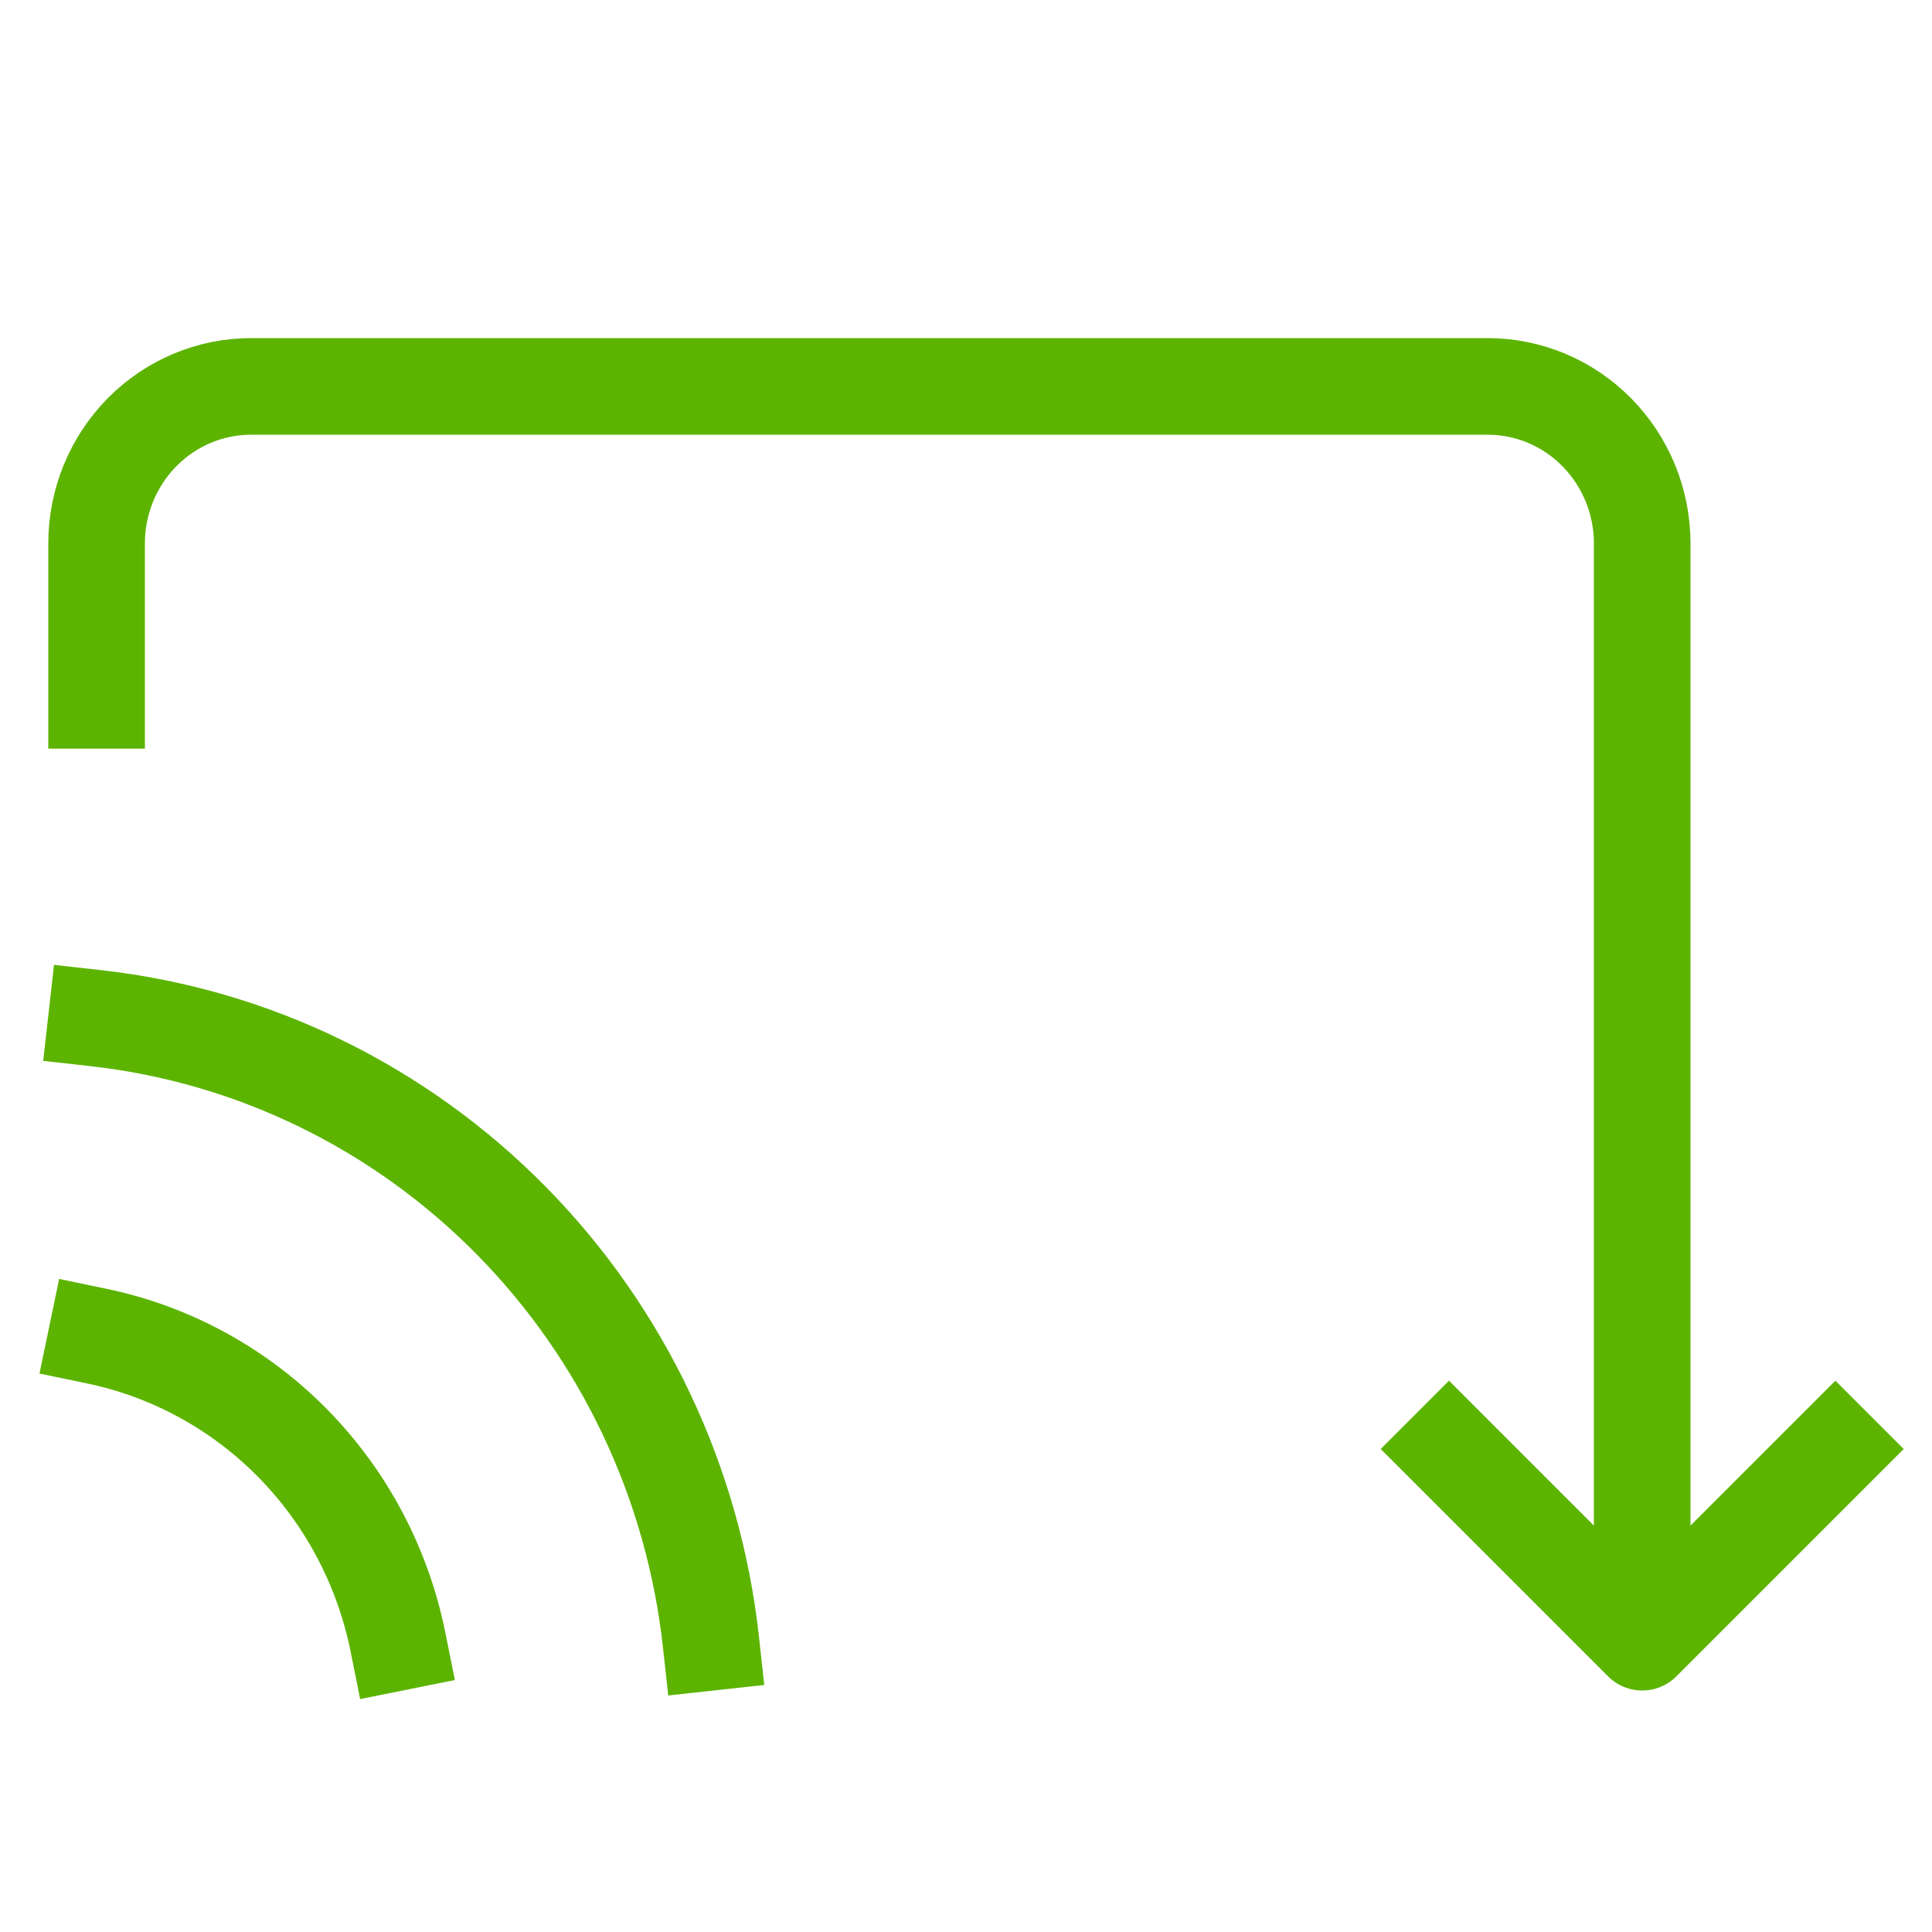 <svg width="20" height="20" viewBox="0 0 20 20" fill="none" xmlns="http://www.w3.org/2000/svg">
<path d="M1 13.831C1.769 13.991 2.474 14.376 3.029 14.939C3.584 15.503 3.963 16.219 4.12 17M1 10.541C2.625 10.724 4.139 11.464 5.295 12.638C6.451 13.812 7.179 15.35 7.36 17M1 7.25V5.625C1 5.194 1.169 4.781 1.469 4.476C1.769 4.171 2.176 4 2.6 4H15.4C15.824 4 16.231 4.171 16.531 4.476C16.831 4.781 17 5.194 17 5.625V16" stroke="#5CB400" stroke-linecap="square" stroke-linejoin="round"/>
<path d="M15 15L17 17L19 15" stroke="#5CB400" stroke-linecap="square" stroke-linejoin="round"/>
</svg>
